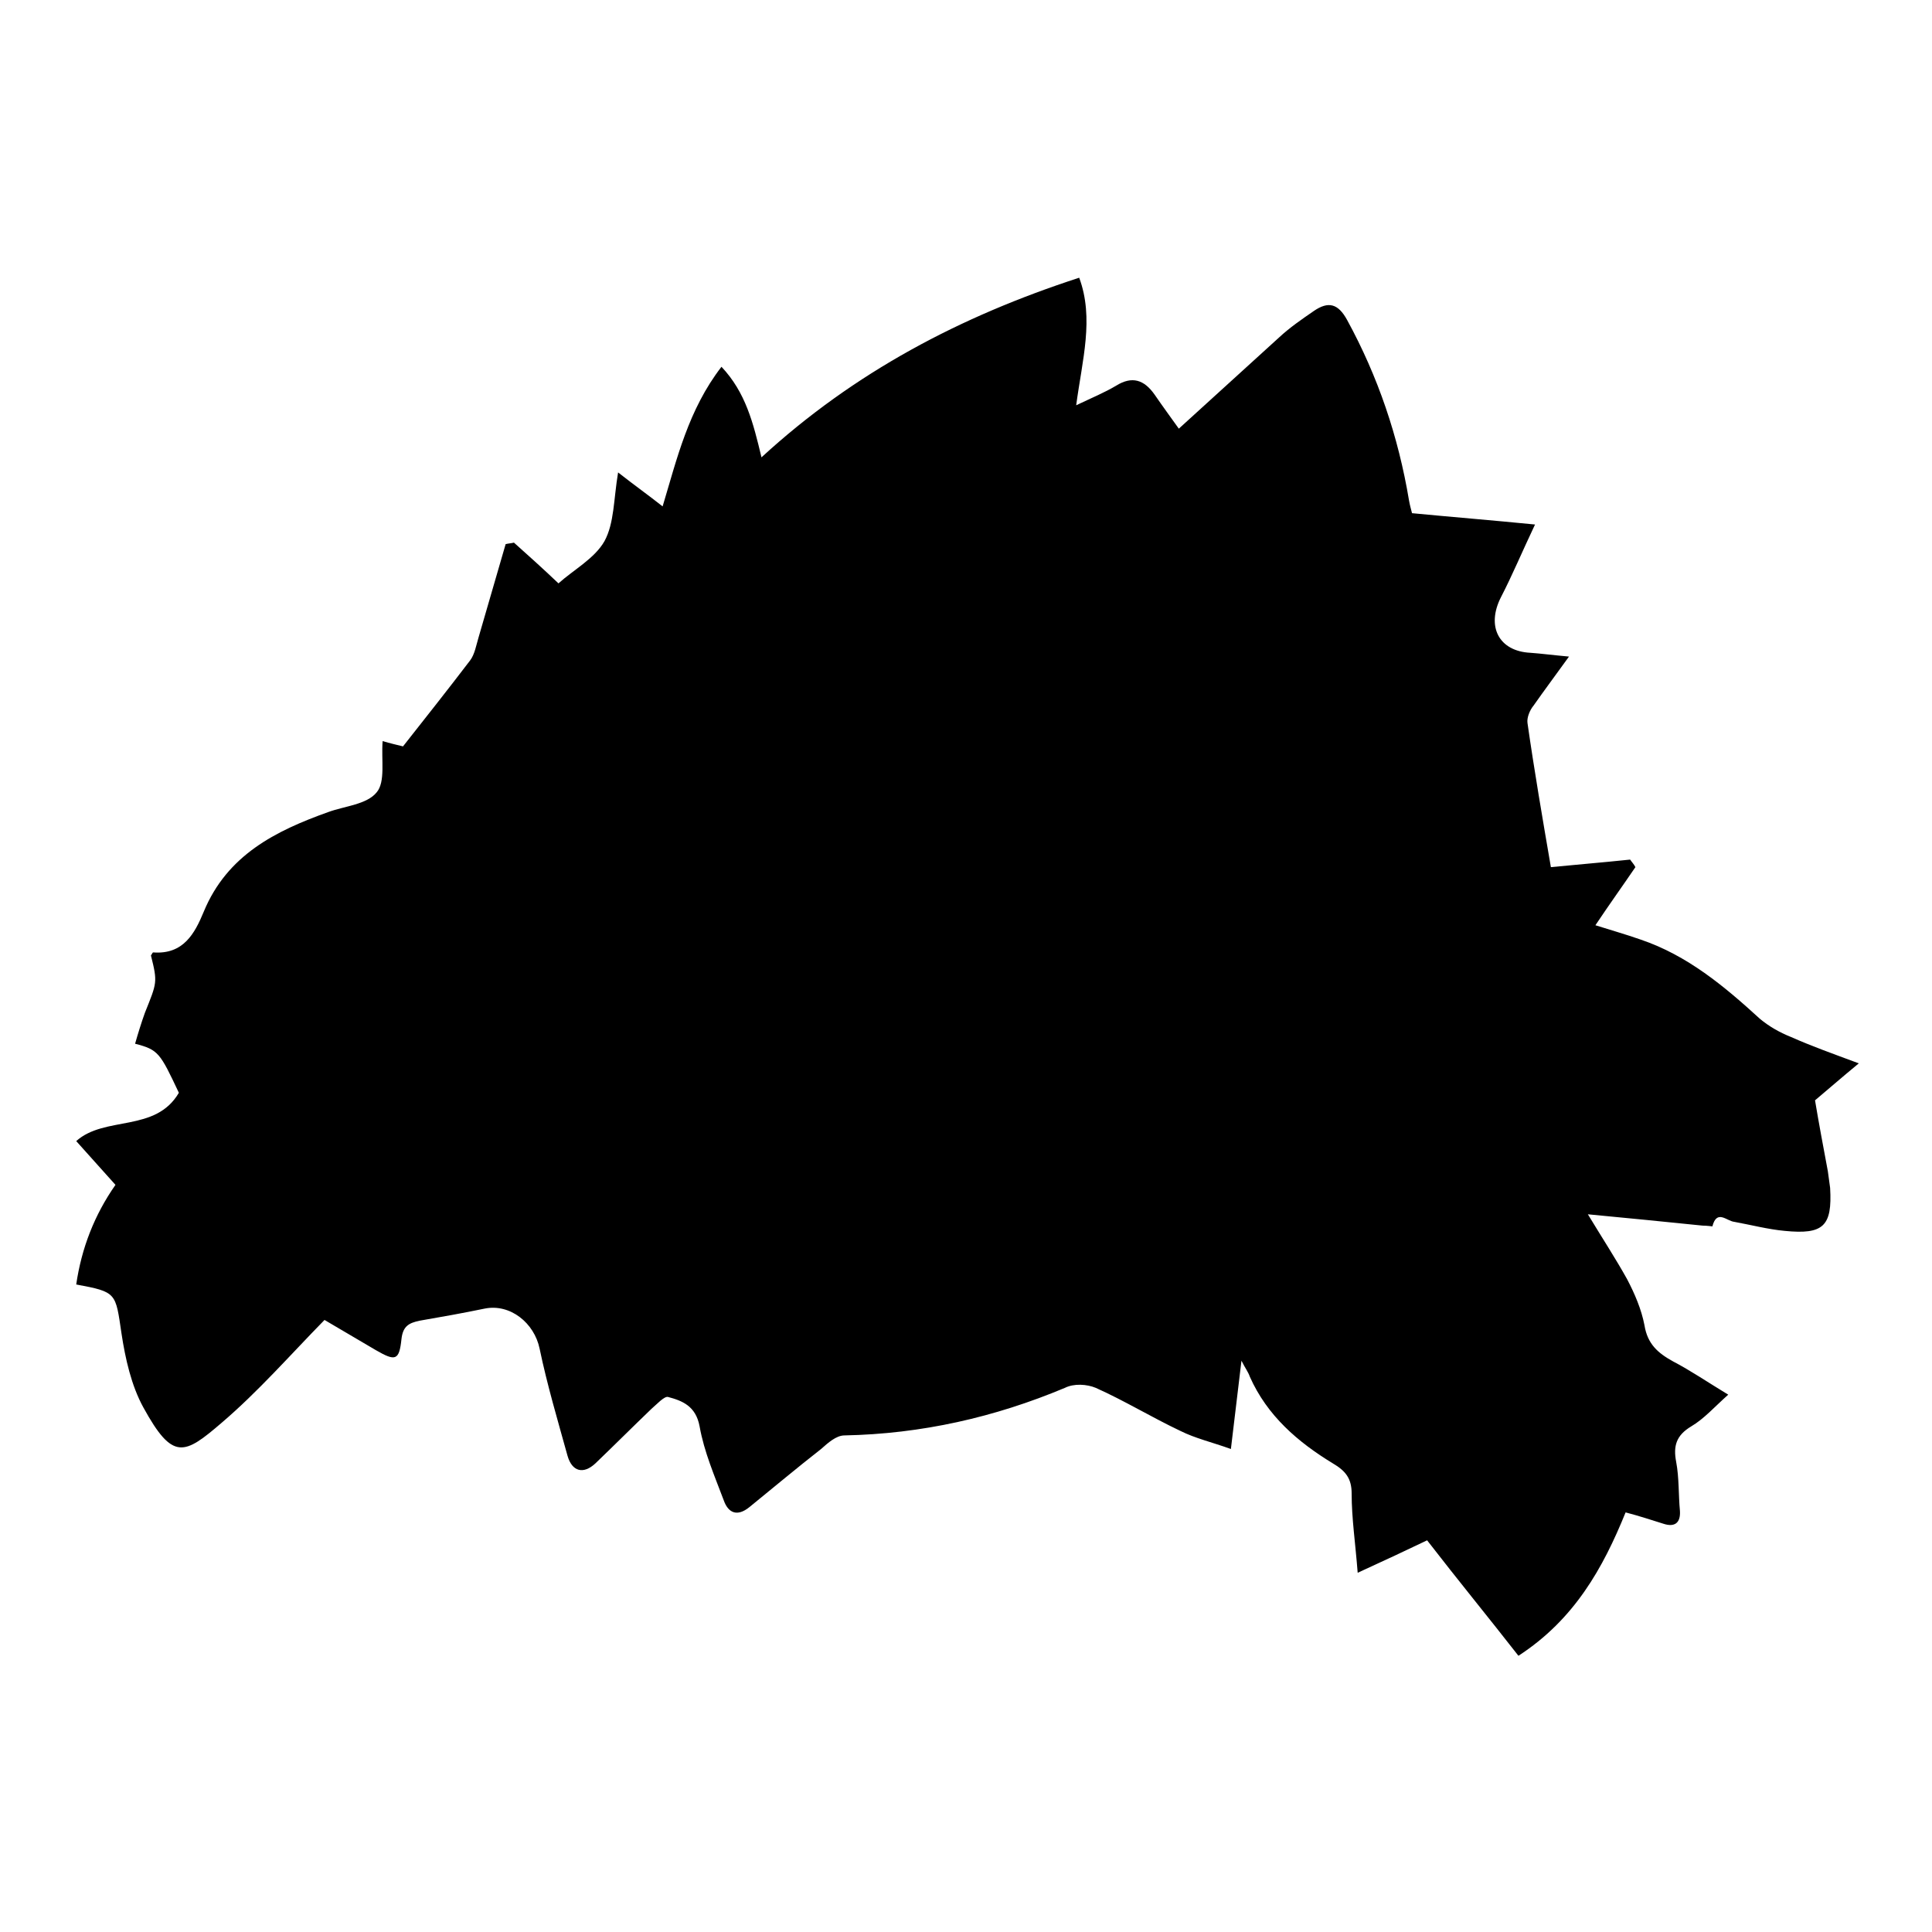 <?xml version="1.0" encoding="utf-8"?>
<!-- Svg Vector Icons : http://www.onlinewebfonts.com/icon -->
<!DOCTYPE svg PUBLIC "-//W3C//DTD SVG 1.1//EN" "http://www.w3.org/Graphics/SVG/1.1/DTD/svg11.dtd">
<svg version="1.1" xmlns="http://www.w3.org/2000/svg" xmlns:xlink="http://www.w3.org/1999/xlink" x="0px" y="0px" viewBox="0 0 256 256" enable-background="new 0 0 256 256" xml:space="preserve">
<g><g><path fill="#000000" d="M43,174.9c-4.6,4.7-8.8,9.5-13.6,13.6c-5,4.3-6.5,5.1-10.4-2c-1.6-2.9-2.4-6.5-2.9-9.8c-0.8-5.4-0.6-5.5-6-6.5c0.7-4.8,2.4-9.2,5.2-13.2c-1.7-1.9-3.4-3.8-5.2-5.8c3.8-3.4,10.5-1.1,13.6-6.4c-2.5-5.3-2.7-5.7-5.8-6.5c0.4-1.4,0.8-2.7,1.3-4.1c1.6-4,1.7-4,0.8-7.6c0.1-0.1,0.2-0.4,0.3-0.4c4,0.3,5.5-2.5,6.7-5.4c3.1-7.5,9.5-10.7,16.5-13.2c2.2-0.8,5.1-1,6.4-2.6c1.2-1.4,0.6-4.3,0.8-6.8c1,0.3,1.9,0.5,2.7,0.7c3-3.8,6-7.6,8.9-11.4c0.6-0.8,0.8-2,1.1-3c1.2-4.1,2.4-8.3,3.6-12.4c0.4-0.1,0.7-0.1,1.1-0.2c1.9,1.7,3.8,3.4,5.9,5.4c2-1.8,4.8-3.3,6.1-5.6c1.3-2.4,1.2-5.5,1.8-9.1c2.3,1.8,4,3,5.9,4.5c1.9-6.3,3.4-12.8,7.8-18.5c3.2,3.4,4.2,7.4,5.3,12c12.3-11.3,26.4-18.7,42.1-23.8c2,5.4,0.4,10.9-0.4,16.9c2.1-1,3.8-1.7,5.3-2.6c2.1-1.3,3.7-0.8,5.1,1.2c1.1,1.6,2.2,3.1,3.2,4.5c4.5-4.1,8.9-8.1,13.3-12.1c1.4-1.3,3-2.4,4.6-3.5c1.9-1.3,3.2-1,4.4,1.2c4.1,7.5,6.8,15.5,8.2,23.9c0.1,0.6,0.3,1.3,0.4,1.7c5.2,0.5,10.2,0.9,16.3,1.5c-1.8,3.8-3,6.7-4.5,9.6c-2,3.9-0.3,7.2,3.9,7.4c1.4,0.1,2.9,0.3,5.1,0.5c-1.8,2.5-3.3,4.5-4.7,6.5c-0.5,0.6-0.9,1.6-0.8,2.3c0.9,6.3,2,12.7,3.1,19.1c3-0.3,6.7-0.6,10.5-1c0.2,0.3,0.5,0.6,0.7,1c-1.7,2.5-3.5,5-5.3,7.7c1.9,0.6,4,1.2,6,1.9c6.2,2.1,11.1,6.2,15.8,10.5c1.2,1,2.6,1.8,4.1,2.4c2.7,1.2,5.5,2.2,9,3.5c-2.3,1.9-3.9,3.3-5.8,4.9c0.5,3,1.1,6.2,1.7,9.4c0.1,0.7,0.2,1.4,0.3,2.2c0.3,5.1-0.9,6.2-6,5.7c-2.2-0.2-4.5-0.8-6.7-1.2c-1-0.1-2.3-1.7-2.9,0.6c0,0-0.8-0.1-1.3-0.1c-4.9-0.5-9.9-1-15.2-1.5c2,3.3,3.7,5.9,5.2,8.6c1,1.9,1.9,4,2.3,6.1c0.4,2.5,1.8,3.7,3.8,4.8c2.3,1.2,4.5,2.7,7.3,4.4c-1.8,1.6-3.2,3.2-4.9,4.2c-2,1.2-2.4,2.6-2,4.7c0.4,2.1,0.3,4.4,0.5,6.5c0.1,1.6-0.7,2.2-2.2,1.7c-1.6-0.5-3.1-1-5-1.5c-3,7.4-6.8,14.2-14.2,19c-3.9-5-8-10-12.1-15.3c-2.7,1.3-5.5,2.6-9.2,4.3c-0.3-3.9-0.8-7.2-0.8-10.5c0-2-0.8-3-2.5-4c-4.6-2.8-8.7-6.3-11-11.5c-0.2-0.6-0.6-1.1-1.1-2.1c-0.5,4.1-0.9,7.6-1.4,11.7c-2.5-0.9-4.7-1.4-6.7-2.4c-3.8-1.8-7.4-4-11.2-5.7c-1.2-0.5-2.9-0.6-4.1,0c-9.3,3.9-19,6.1-29.2,6.3c-1.1,0-2.2,1-3.1,1.8c-3.2,2.5-6.3,5.1-9.5,7.7c-1.6,1.3-2.8,0.8-3.4-0.9c-1.2-3.2-2.6-6.4-3.2-9.8c-0.5-2.7-2.3-3.4-4.2-3.9c-0.5-0.1-1.5,1-2.2,1.6c-2.5,2.4-4.9,4.8-7.4,7.2c-1.6,1.5-3.1,1.1-3.7-1c-1.3-4.7-2.7-9.4-3.7-14.2c-0.7-3.4-3.9-6-7.3-5.3c-2.9,0.6-5.7,1.1-8.6,1.6c-1.4,0.3-2.2,0.7-2.4,2.4c-0.3,2.9-0.8,3-3.4,1.5C47.4,177.5,45.2,176.2,43,174.9z"/></g></g>
</svg>